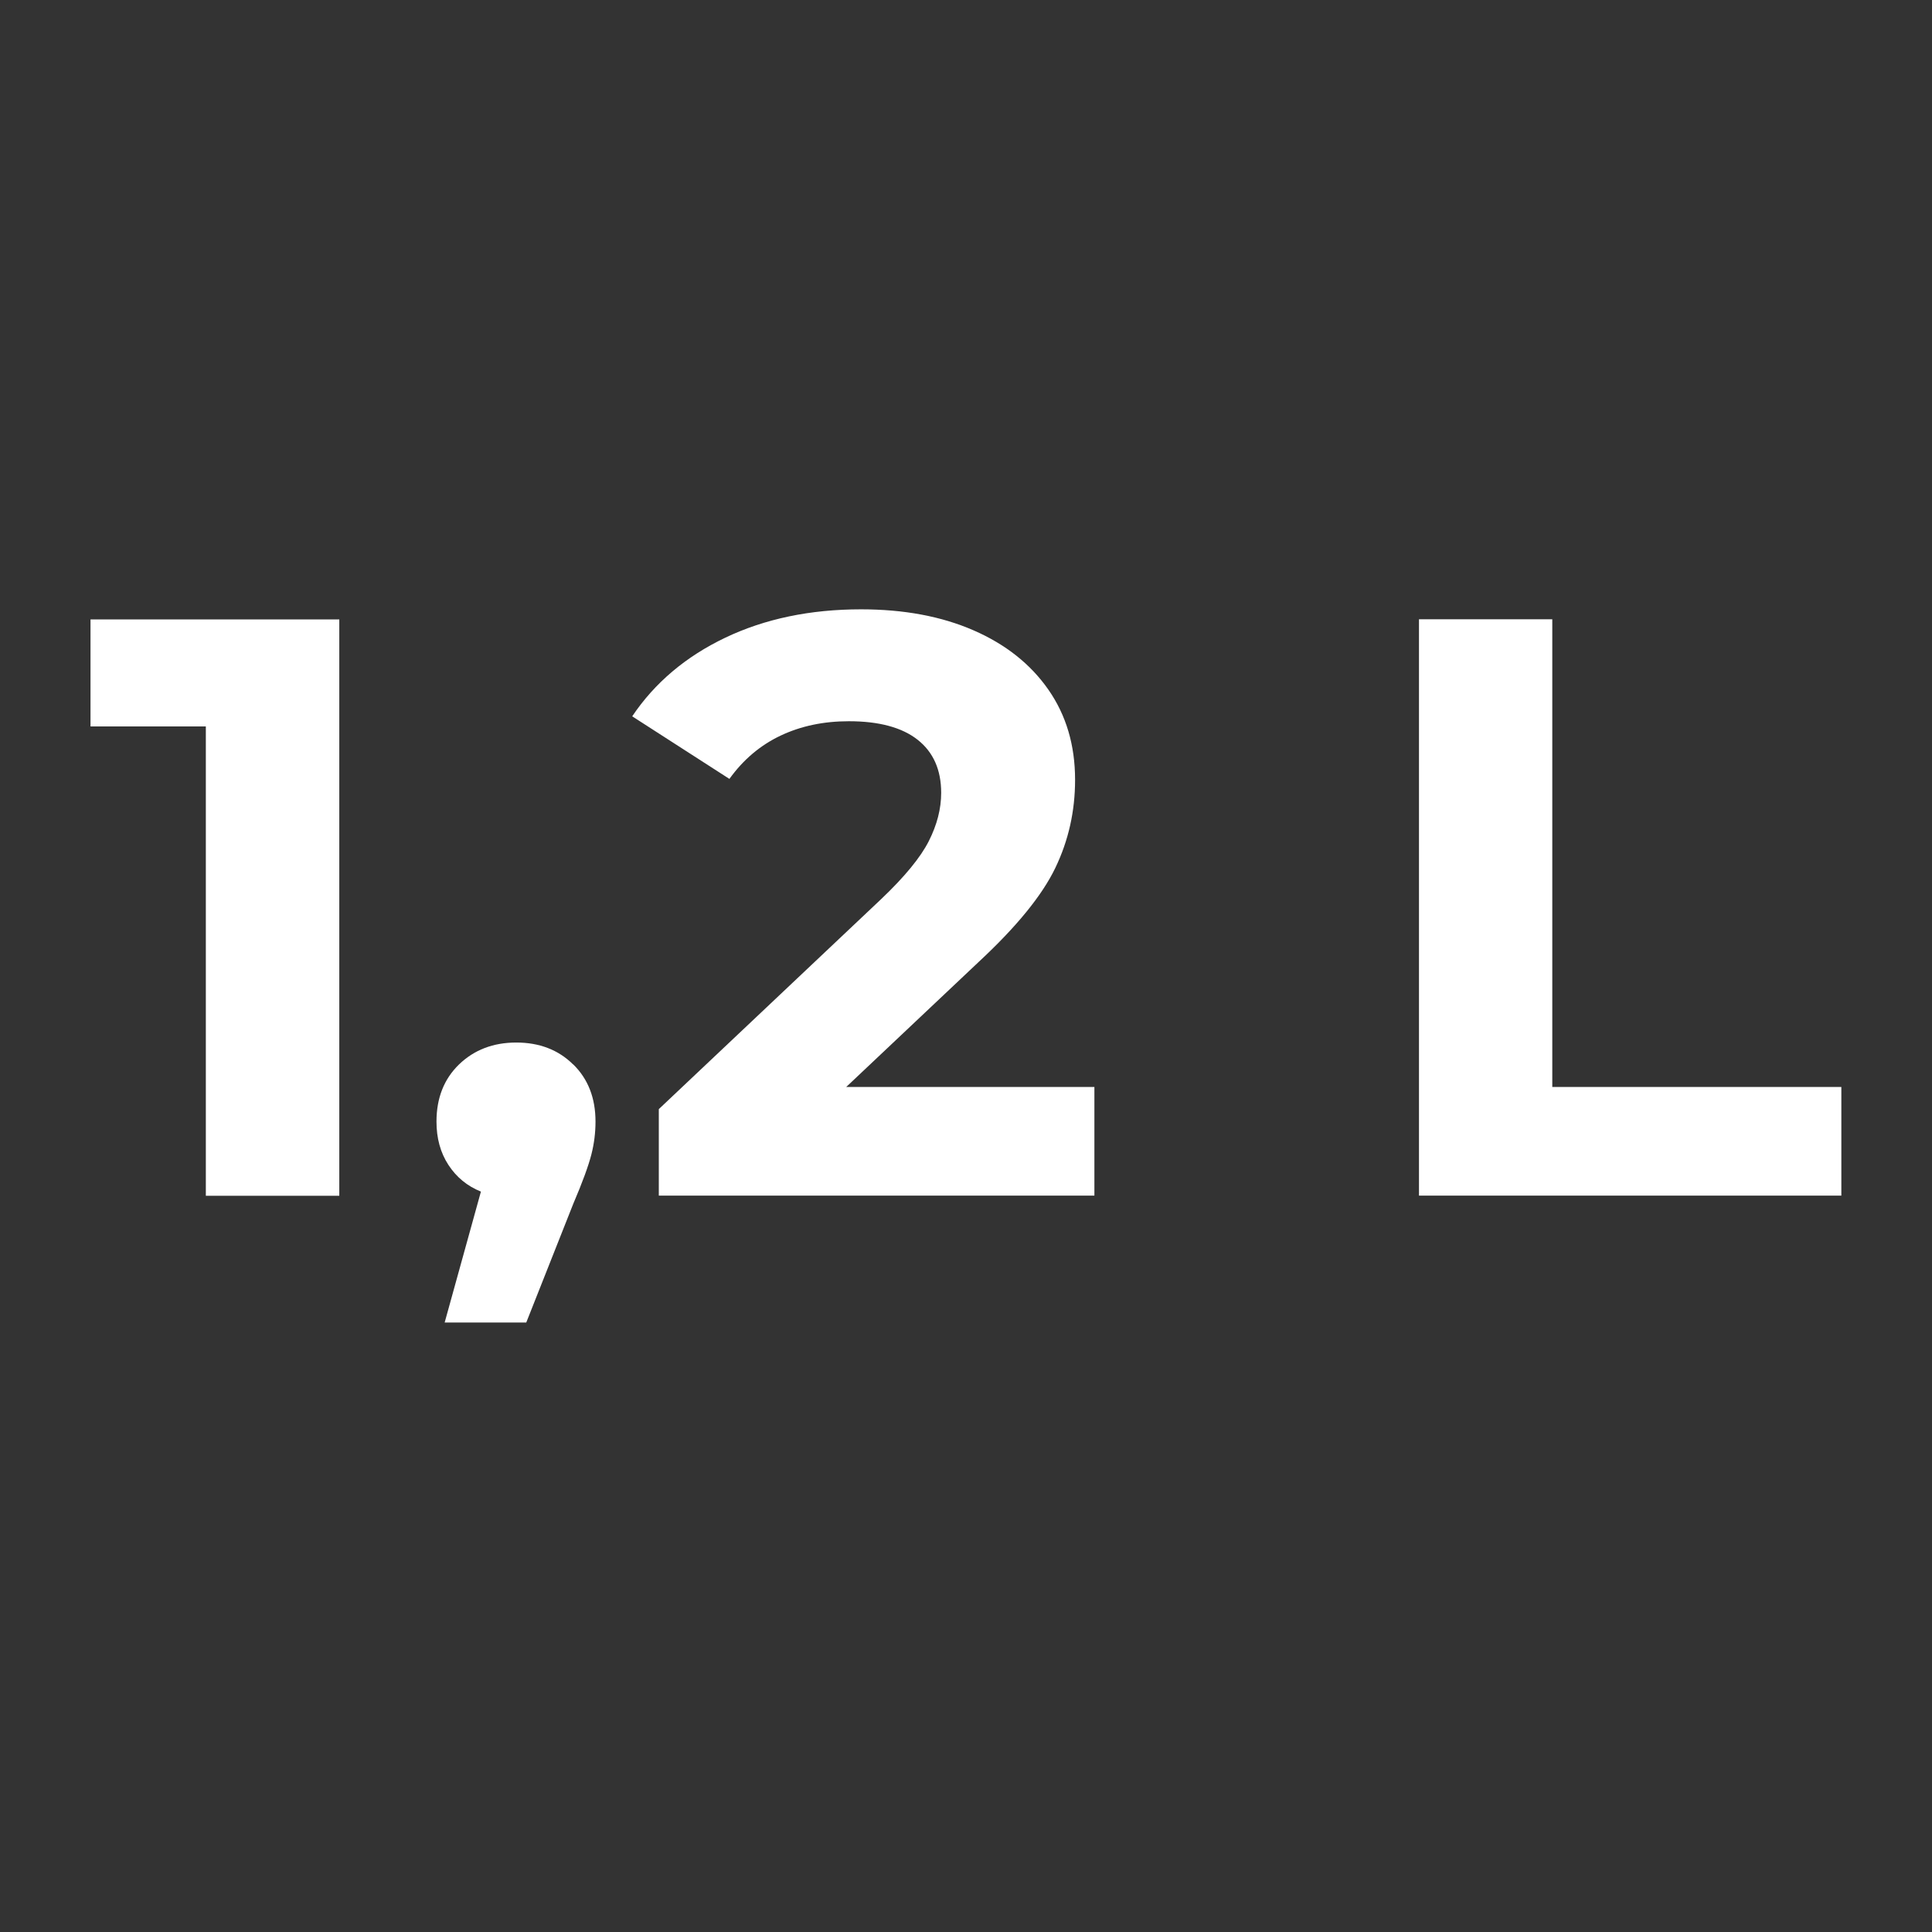 <?xml version="1.0" encoding="UTF-8"?>
<svg xmlns="http://www.w3.org/2000/svg" id="Layer_1" version="1.1" viewBox="0 0 130 130">
  <rect x="0" y="0" width="130" height="130" fill="#333333" stroke="none"/>
  <defs>
    <style> .st0 { fill: #fff; } </style>
  </defs>
  <path class="st0" d="M22.83,41.67v38.79h-8.98v-31.58h-7.76v-7.2h16.73Z"></path>
  <path class="st0" d="M38.57,71.62c1,.98,1.5,2.26,1.5,3.85,0,.74-.09,1.48-.28,2.22-.19.74-.59,1.85-1.22,3.32l-3.16,7.98h-5.49l2.44-8.81c-.92-.37-1.65-.97-2.19-1.8-.54-.83-.8-1.8-.8-2.91,0-1.59.51-2.87,1.52-3.85,1.02-.98,2.3-1.47,3.85-1.47s2.83.49,3.82,1.47Z"></path>
  <path class="st0" d="M73.64,73.14v7.31h-29.31v-5.82l14.96-14.13c1.59-1.51,2.66-2.82,3.21-3.91.55-1.09.83-2.17.83-3.24,0-1.55-.53-2.74-1.58-3.57s-2.6-1.25-4.63-1.25c-1.7,0-3.23.32-4.6.97-1.37.65-2.51,1.62-3.44,2.91l-6.54-4.21c1.51-2.25,3.6-4.02,6.26-5.29,2.66-1.27,5.71-1.91,9.14-1.91,2.88,0,5.4.47,7.56,1.41,2.16.94,3.84,2.27,5.04,3.99s1.8,3.74,1.8,6.07c0,2.11-.44,4.08-1.33,5.93-.89,1.85-2.6,3.95-5.15,6.32l-8.92,8.42h16.68Z"></path>
  <path class="st0" d="M95.47,41.67h8.98v31.47h19.45v7.31h-28.42v-38.79Z"></path>
</svg>
